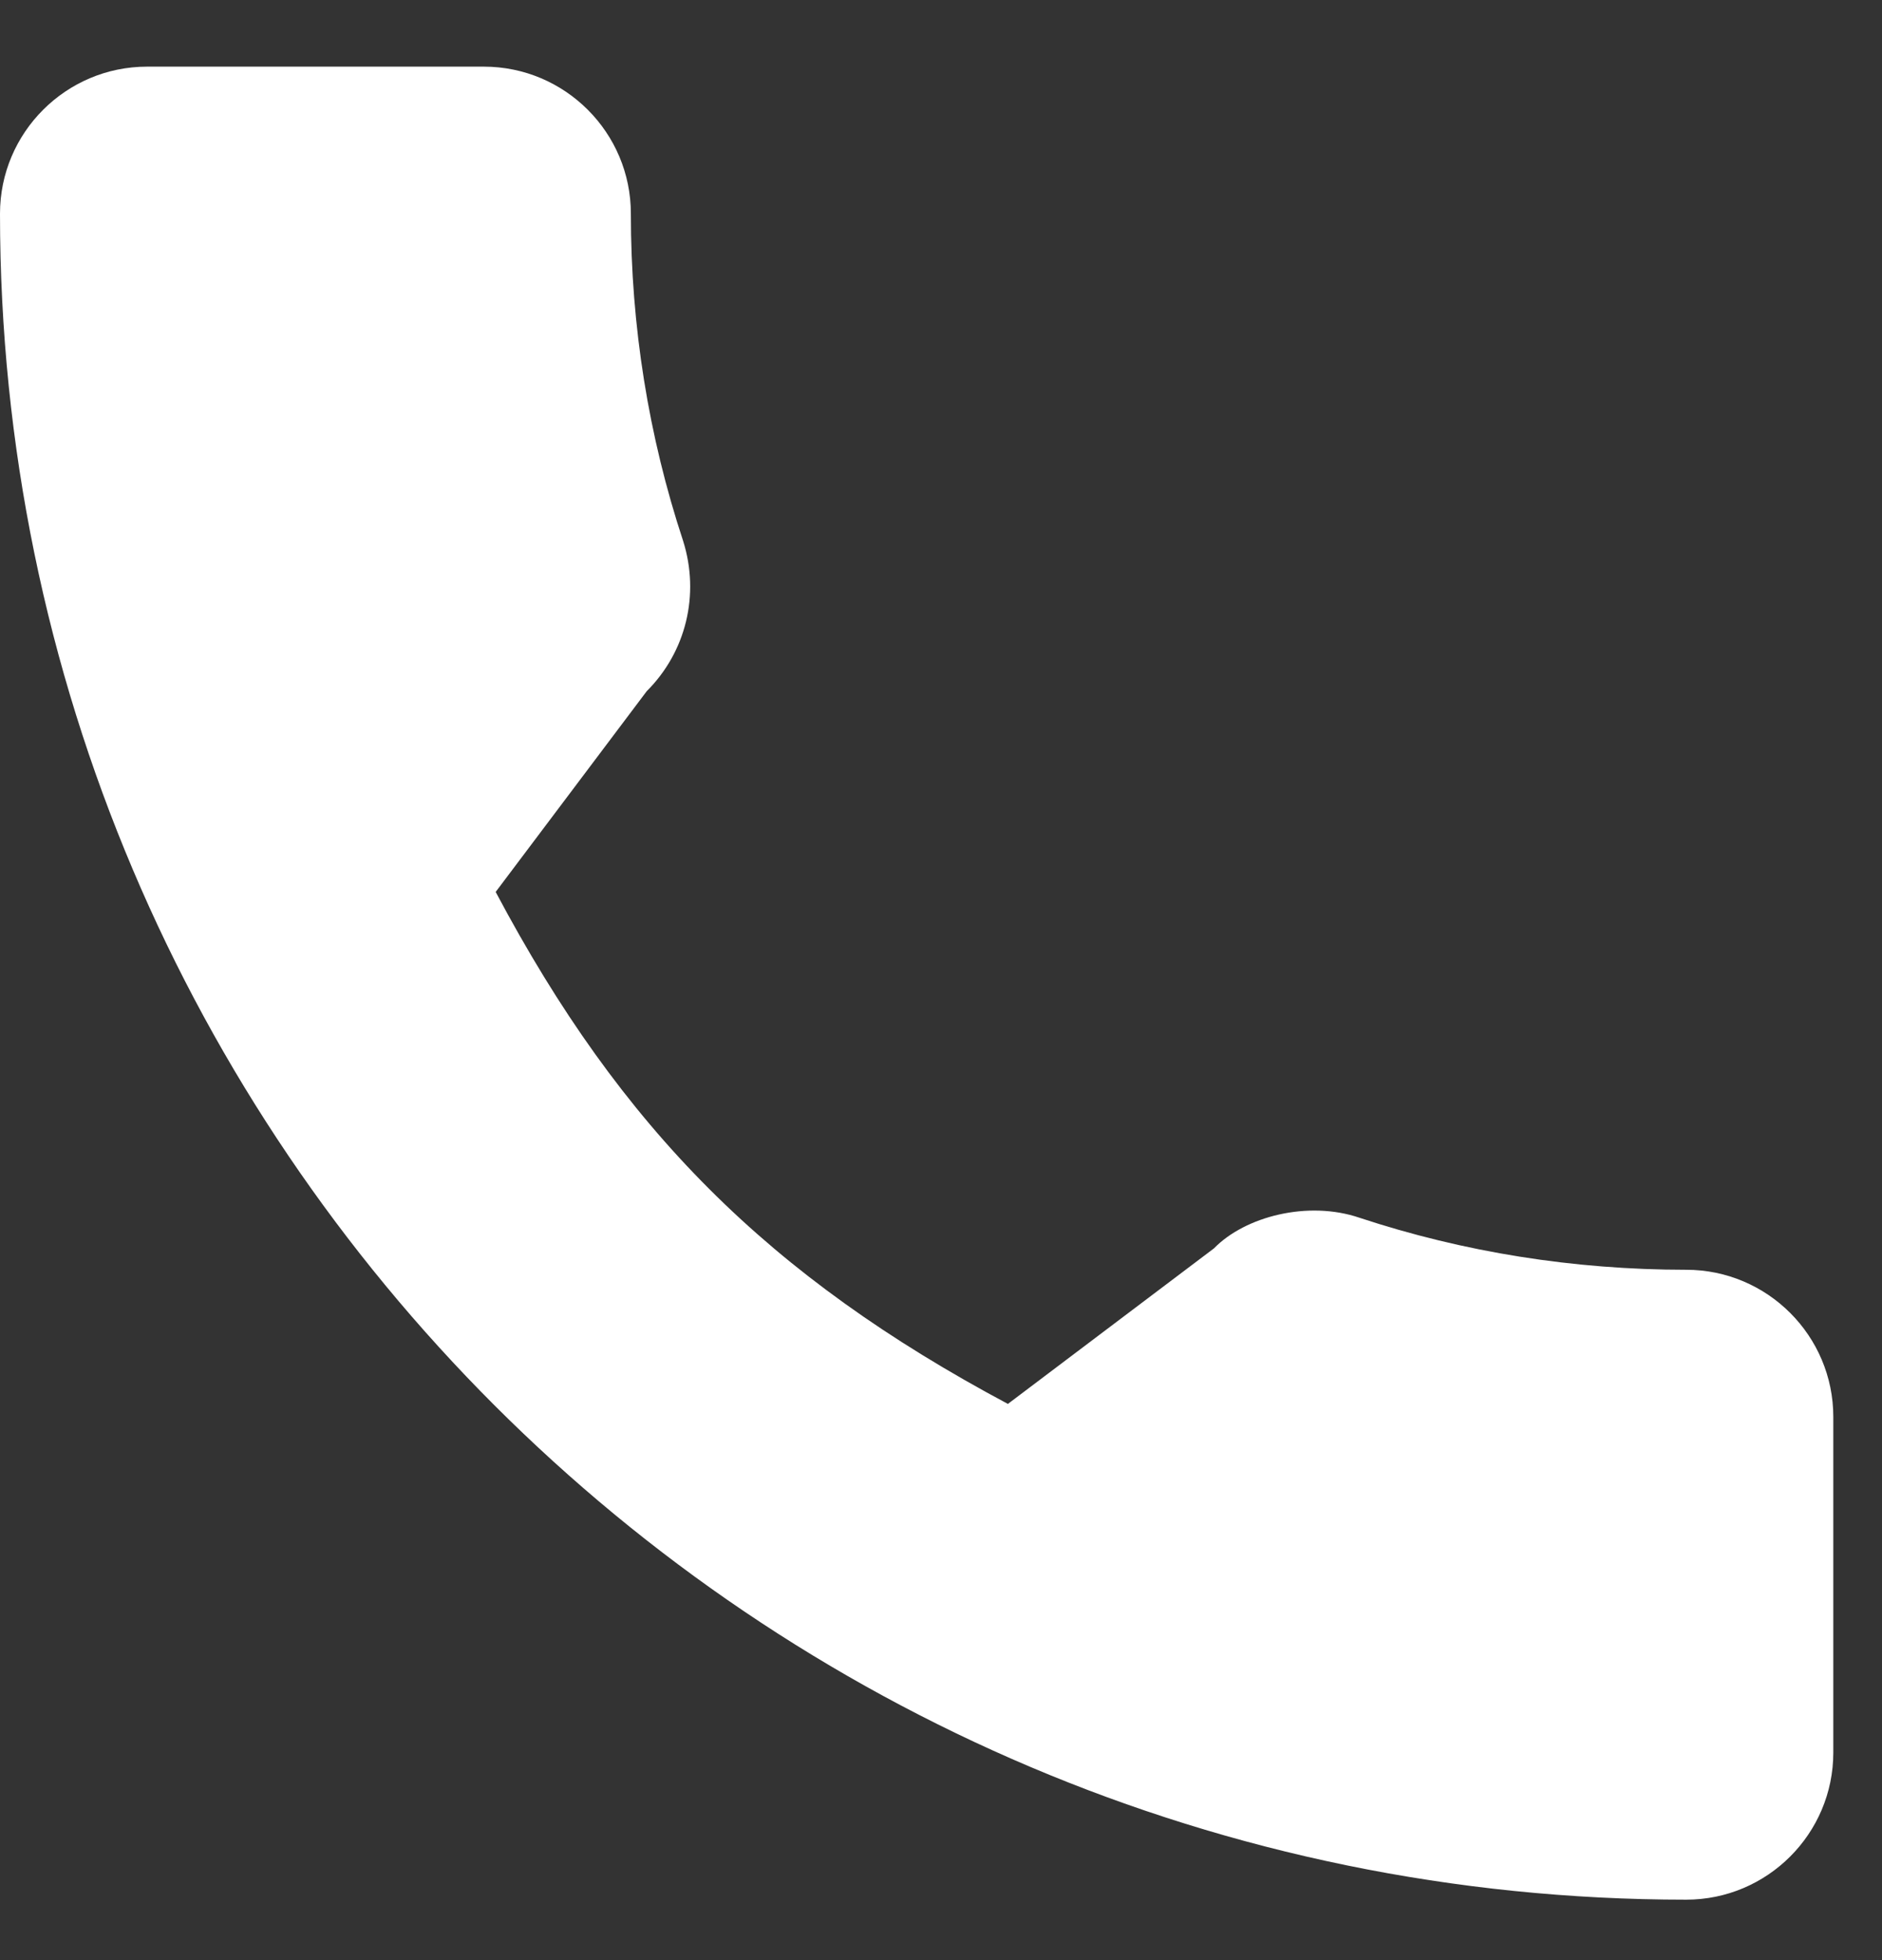 <svg width="24" height="25" viewBox="0 0 24 25" fill="none" xmlns="http://www.w3.org/2000/svg">
<rect x="0" y="0" width="24" height="25" fill="#333333" stroke="none"/>
<path d="M21.503 16.195C20.072 16.195 18.666 15.971 17.335 15.531C16.682 15.309 15.88 15.513 15.481 15.922L12.853 17.906C9.804 16.279 7.926 14.402 6.321 11.376L8.247 8.816C8.748 8.316 8.927 7.586 8.712 6.901C8.27 5.562 8.045 4.158 8.045 2.726C8.046 1.691 7.204 0.85 6.17 0.85H1.876C0.842 0.85 0 1.691 0 2.726C0 14.582 9.646 24.229 21.503 24.229C22.538 24.229 23.379 23.387 23.379 22.353V18.071C23.379 17.037 22.538 16.195 21.503 16.195Z" fill="white"/>
</svg>
